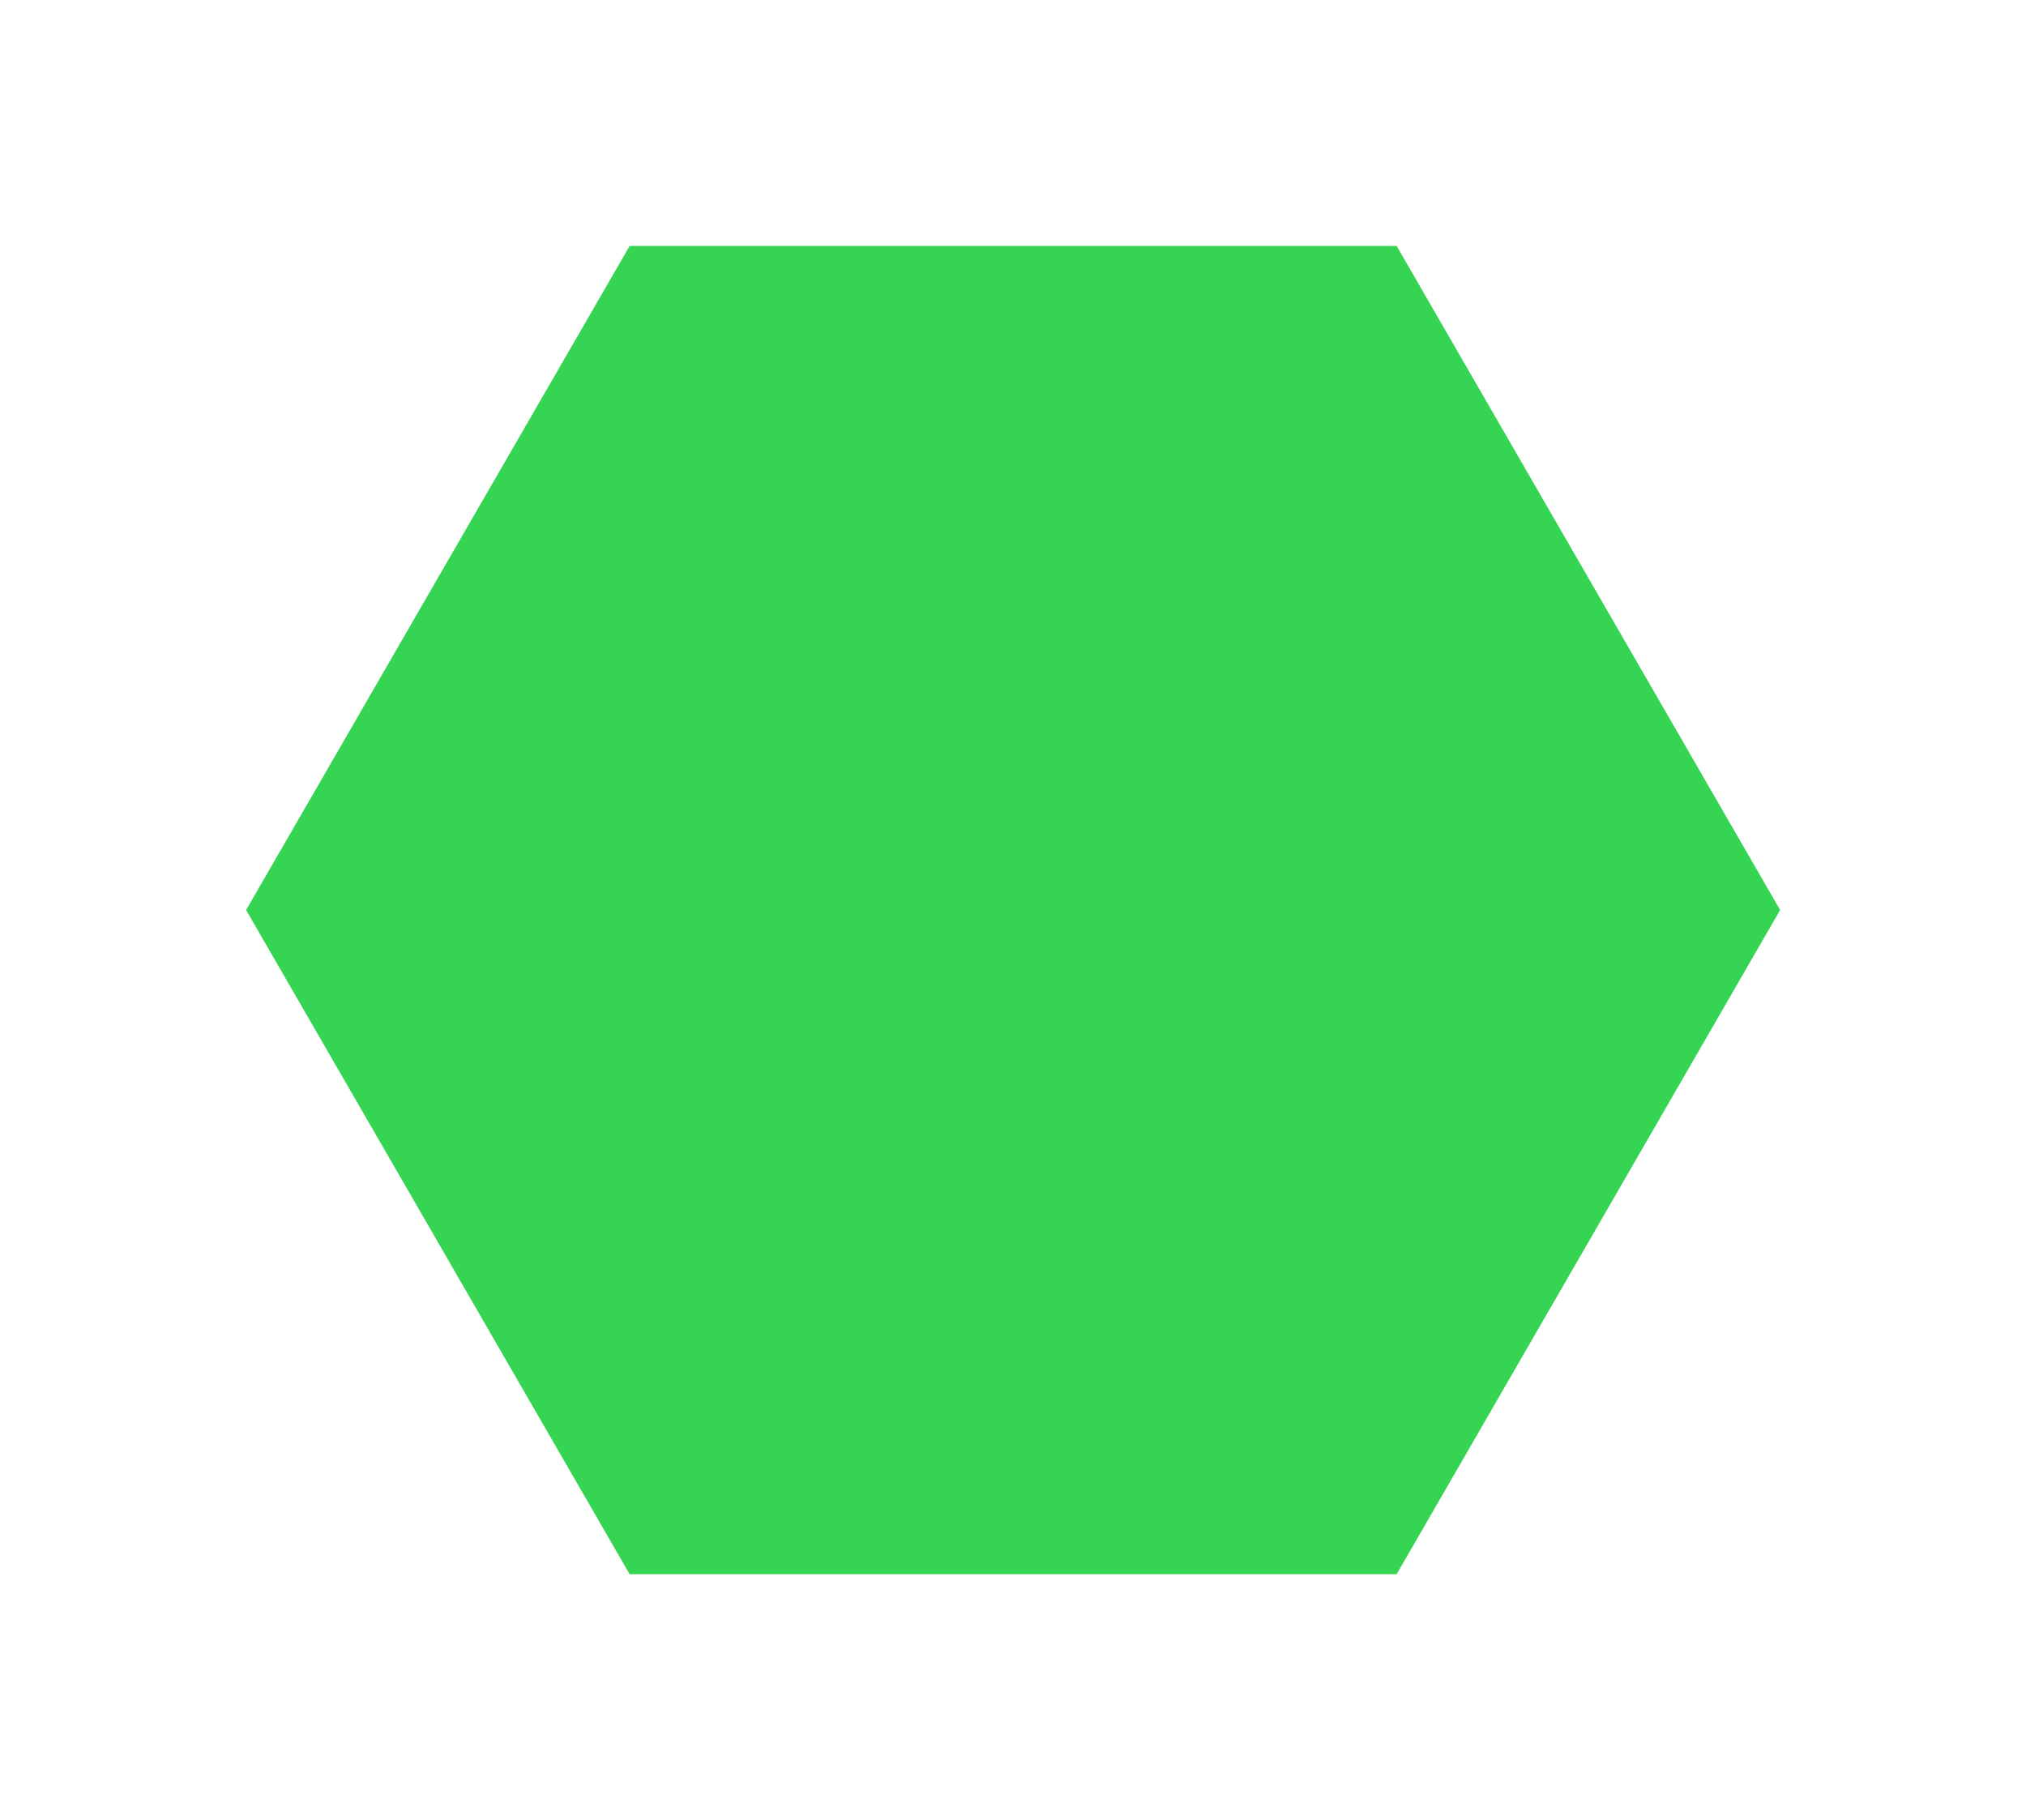 <svg xmlns="http://www.w3.org/2000/svg" width="74.131" height="66.61"><defs><filter id="a" x="0" y="0" width="74.131" height="66.61" filterUnits="userSpaceOnUse"><feOffset dy="3"/><feGaussianBlur stdDeviation="3" result="b"/><feFlood flood-opacity=".161"/><feComposite operator="in" in2="b"/><feComposite in="SourceGraphic"/></filter></defs><g filter="url(#a)"><path d="M51.103 6l14.032 24.3-14.032 24.305H23.038L9.005 30.3 23.038 6z" fill="#36d453"/></g></svg>